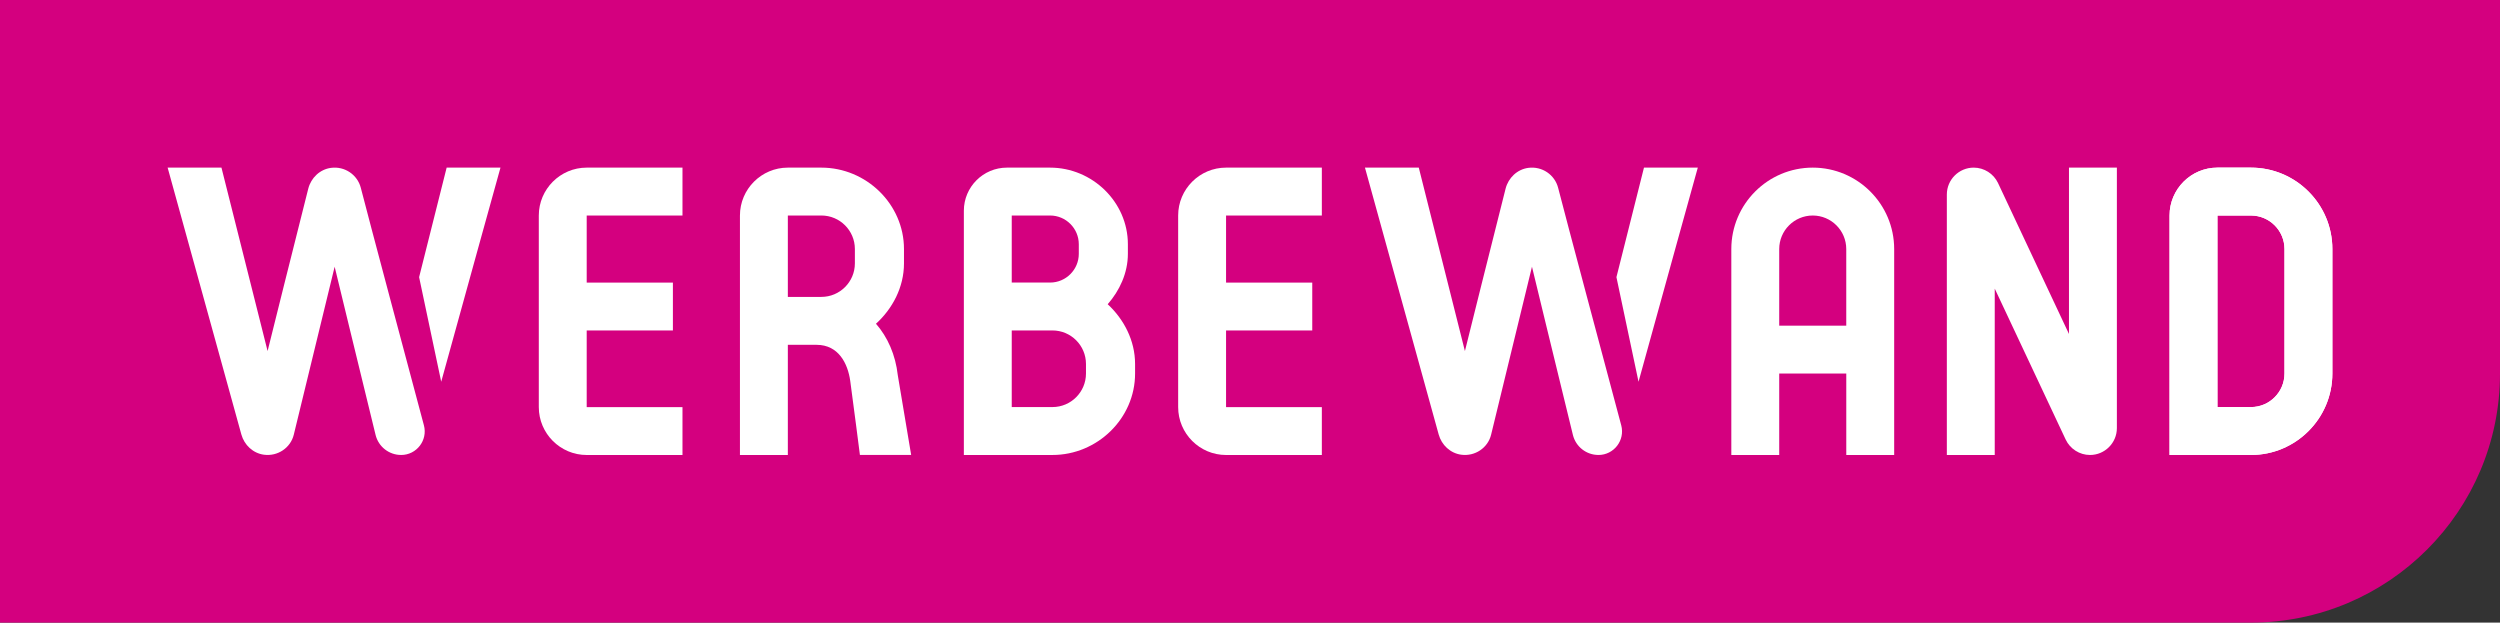 <svg xmlns="http://www.w3.org/2000/svg" width="522mm" height="130mm" viewBox="0 0 1479.68 368.5"><rect x="0" y="0" width="1479.68" height="368.5" fill="#333333" stroke="none"/><g id="a"><path d="M0,0H1479.68V221.1c0,81.35-66.05,147.4-147.4,147.4H0V0H0Z" fill="#d4007f"></path></g><g id="b"><g><path d="M655.61,180.07c6.99-7.98,11.95-18.42,11.95-29.84v-5.67c0-25.01-21.05-45.35-46.06-45.35h-25.51c-14.07,0-25.51,11.44-25.51,25.51v144.57h52.44c26.57,0,48.9-21.62,48.9-48.19v-5.67c0-13.96-6.68-26.55-16.2-35.36Zm-56.79-52.52h22.68c9.38,0,17.01,7.63,17.01,17.01v5.67c0,9.38-7.63,17.01-17.01,17.01h-22.68v-39.68Zm43.94,93.54c0,10.94-8.9,19.84-19.84,19.84h-24.1v-45.35h24.1c10.94,0,19.84,8.9,19.84,19.84v5.67Z" fill="#fff"></path><path d="M1237.01,269.29c-6.13,0-11.78-3.59-14.39-9.13l-41.99-89.33v98.46h-28.35V115.12c0-8.77,7.14-15.91,15.91-15.91,6.14,0,11.79,3.59,14.4,9.15l41.98,89.31V99.21h28.35V253.38c0,8.77-7.14,15.91-15.91,15.91Zm-80.08-148.88v0Z" fill="#fff"></path><path d="M1332.28,269.29h-48.19V127.56c0-15.63,12.72-28.35,28.35-28.35h19.84c26.57,0,48.19,21.62,48.19,48.19v73.7c0,26.57-21.62,48.19-48.19,48.19Zm-19.84-28.35h19.84c10.94,0,19.84-8.9,19.84-19.84v-73.7c0-10.94-8.9-19.84-19.84-19.84h-19.84v113.39Z" fill="#fff"></path><path d="M1332.28,269.29h-48.19V127.56c0-15.63,12.72-28.35,28.35-28.35h19.84c26.57,0,48.19,21.62,48.19,48.19v73.7c0,26.57-21.62,48.19-48.19,48.19Zm-19.84-28.35h19.84c10.94,0,19.84-8.9,19.84-19.84v-73.7c0-10.94-8.9-19.84-19.84-19.84h-19.84v113.39Z" fill="#fff"></path><path d="M1072.91,99.21c-26.57,0-48.19,21.62-48.19,48.19v121.89h28.35v-48.19h39.69v48.19h28.35v-121.89c0-26.57-21.62-48.19-48.19-48.19Zm-19.84,93.54v-45.35c0-10.94,8.9-19.84,19.84-19.84s19.84,8.9,19.84,19.84v45.35h-39.69Z" fill="#fff"></path><path d="M403.94,127.56v-28.35h-56.69c-15.63,0-28.35,12.72-28.35,28.35v113.39c0,15.63,12.72,28.35,28.35,28.35h56.69v-28.35h-56.69v-45.35h51.02v-28.35h-51.02v-39.68h56.69Z" fill="#fff"></path><path d="M782.36,127.56v-28.35h-56.69c-15.63,0-28.35,12.72-28.35,28.35v113.39c0,15.63,12.72,28.35,28.35,28.35h56.69v-28.35h-56.69v-45.35h51.02v-28.35h-51.02v-39.68h56.69Z" fill="#fff"></path><path d="M466.3,204.09h17.01c13,0,18.49,11.07,19.92,21.35,1.61,11.59,5.73,43.84,5.73,43.84h30.33l-7.91-47.16c-1.35-12.11-5.99-22.59-12.92-30.51,9.74-8.82,16.58-21.57,16.58-35.71v-8.5c0-26.57-22.33-48.19-48.9-48.19h-19.84c-15.63,0-28.35,12.72-28.35,28.35v141.73h28.35v-65.2Zm0-76.54h19.84c10.94,0,19.84,8.9,19.84,19.84v8.5c0,10.94-8.9,19.84-19.84,19.84h-19.84v-48.19Z" fill="#fff"></path><g><path d="M237.4,269.29c9.18,0,15.87-8.7,13.5-17.57-9.96-37.24-32.65-122.22-37.34-140.53-1.98-7.74-9.48-12.91-17.63-11.84-6.57,.86-11.83,5.88-13.47,12.29-6.24,24.4-24.08,96.14-24.08,96.14l-27.31-108.58h-31.86s32.68,118.19,43.64,157.94c1.73,6.26,6.91,11.12,13.35,11.99,8.15,1.1,15.78-4.05,17.68-11.83,9.68-39.61,24.19-99.43,24.19-99.43,0,0,14.43,59.6,24.23,99.57,1.71,6.95,7.94,11.84,15.1,11.84h0Z" fill="#fff"></path><path d="M261.14,225.94c13.98-50.79,35.08-126.73,35.08-126.73h-31.86l-16.3,64.83,13.08,61.91Z" fill="#fff"></path></g><g><path d="M946.06,269.29c9.18,0,15.87-8.7,13.5-17.57-9.96-37.24-32.65-122.22-37.34-140.53-1.98-7.74-9.48-12.91-17.63-11.84-6.57,.86-11.83,5.88-13.47,12.29-6.24,24.4-24.08,96.14-24.08,96.14l-27.31-108.58h-31.86s32.68,118.19,43.64,157.94c1.73,6.26,6.91,11.12,13.35,11.99,8.15,1.1,15.78-4.05,17.68-11.83,9.68-39.61,24.19-99.43,24.19-99.43,0,0,14.43,59.6,24.23,99.57,1.71,6.95,7.94,11.84,15.1,11.84h0Z" fill="#fff"></path><path d="M969.8,225.94c13.98-50.79,35.08-126.73,35.08-126.73h-31.86l-16.3,64.83,13.08,61.91Z" fill="#fff"></path></g></g></g></svg>